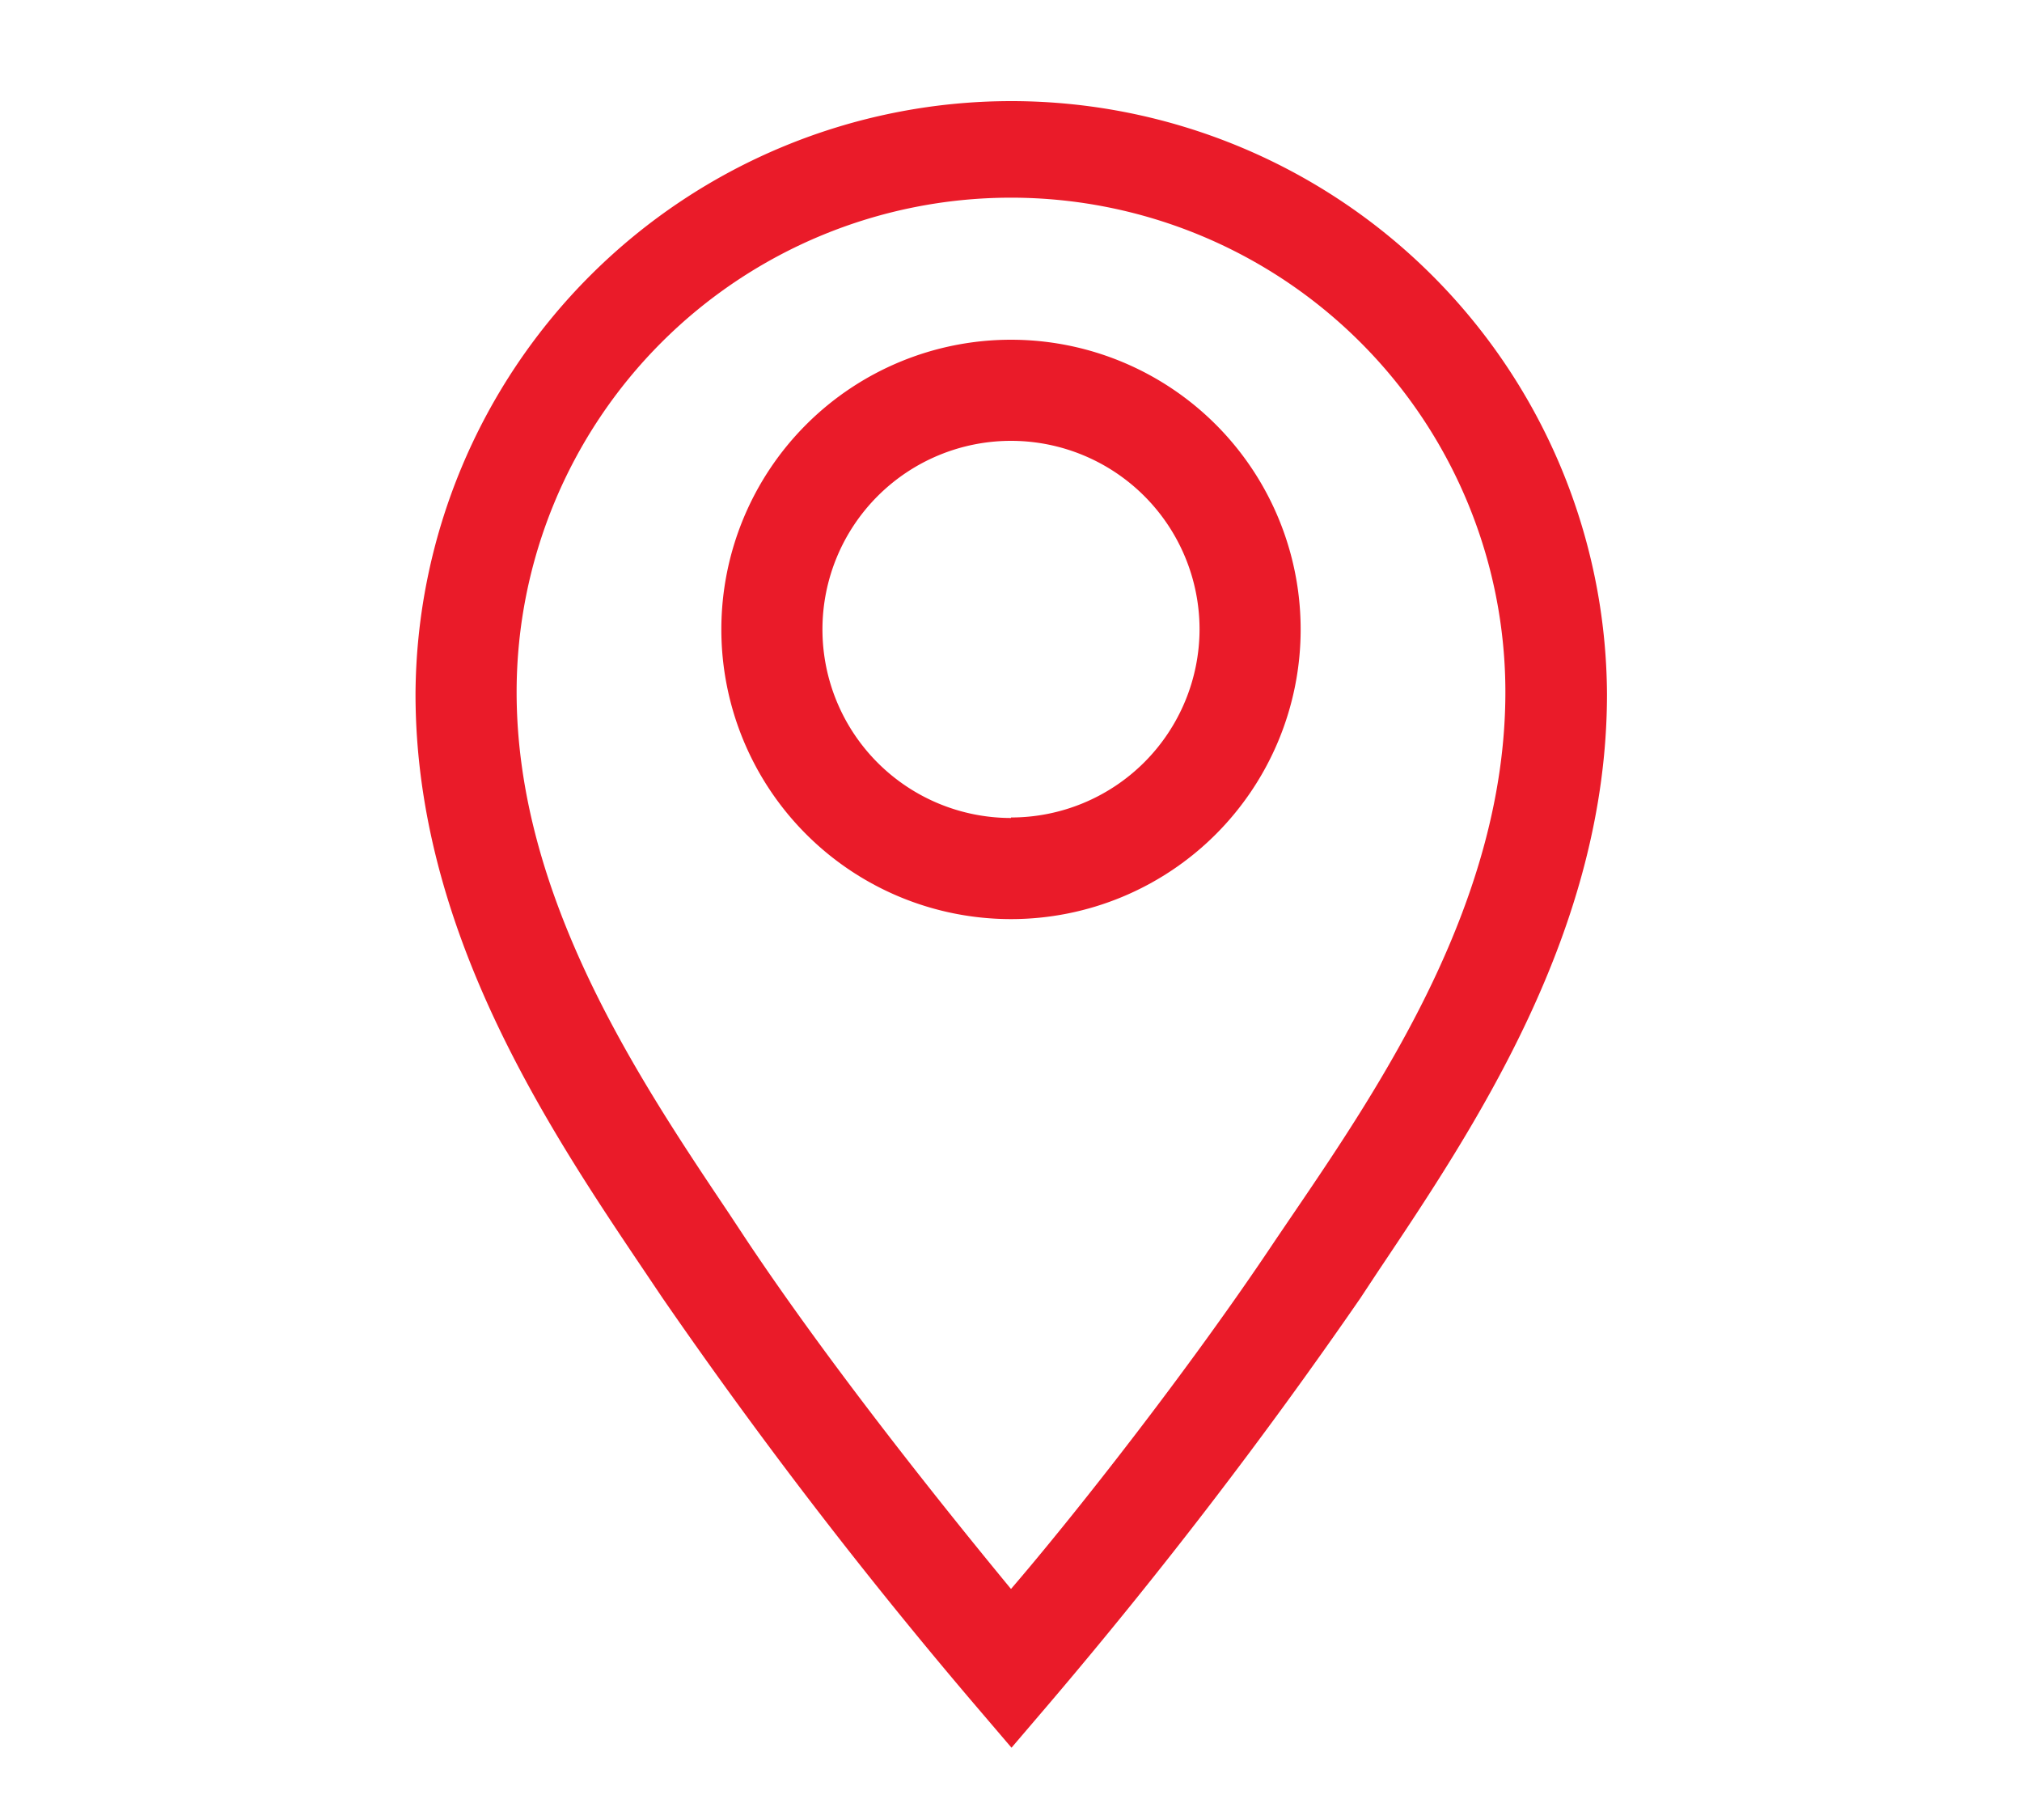 <svg xmlns="http://www.w3.org/2000/svg" viewBox="0 0 36 36" width="40px" fill="#ea1b29">
    <path class="clr-i-outline clr-i-outline-path-1" d="M18,6.72a5.73,5.73,0,1,0,5.73,5.73A5.73,5.73,0,0,0,18,6.72Zm0,9.46a3.73,3.73,0,1,1,3.73-3.73A3.73,3.73,0,0,1,18,16.17Z"></path>
	<path class="clr-i-outline clr-i-outline-path-2" d="M18,2A11.79,11.79,0,0,0,6.22,13.73c0,4.67,2.62,8.58,4.54,11.43l.35.52a99.61,99.61,0,0,0,6.14,8l.76.89.76-.89a99.82,99.82,0,0,0,6.14-8l.35-.53c1.91-2.85,4.53-6.75,4.53-11.42A11.79,11.79,0,0,0,18,2ZM23.59,24l-.36.53c-1.72,2.58-4,5.47-5.23,6.9-1.18-1.43-3.51-4.32-5.23-6.9L12.42,24c-1.77-2.64-4.2-6.25-4.2-10.31a9.78,9.78,0,1,1,19.56,0C27.78,17.79,25.36,21.4,23.59,24Z"></path>
    <rect x="0" y="0" width="36" height="36" fill-opacity="0"/>
</svg>